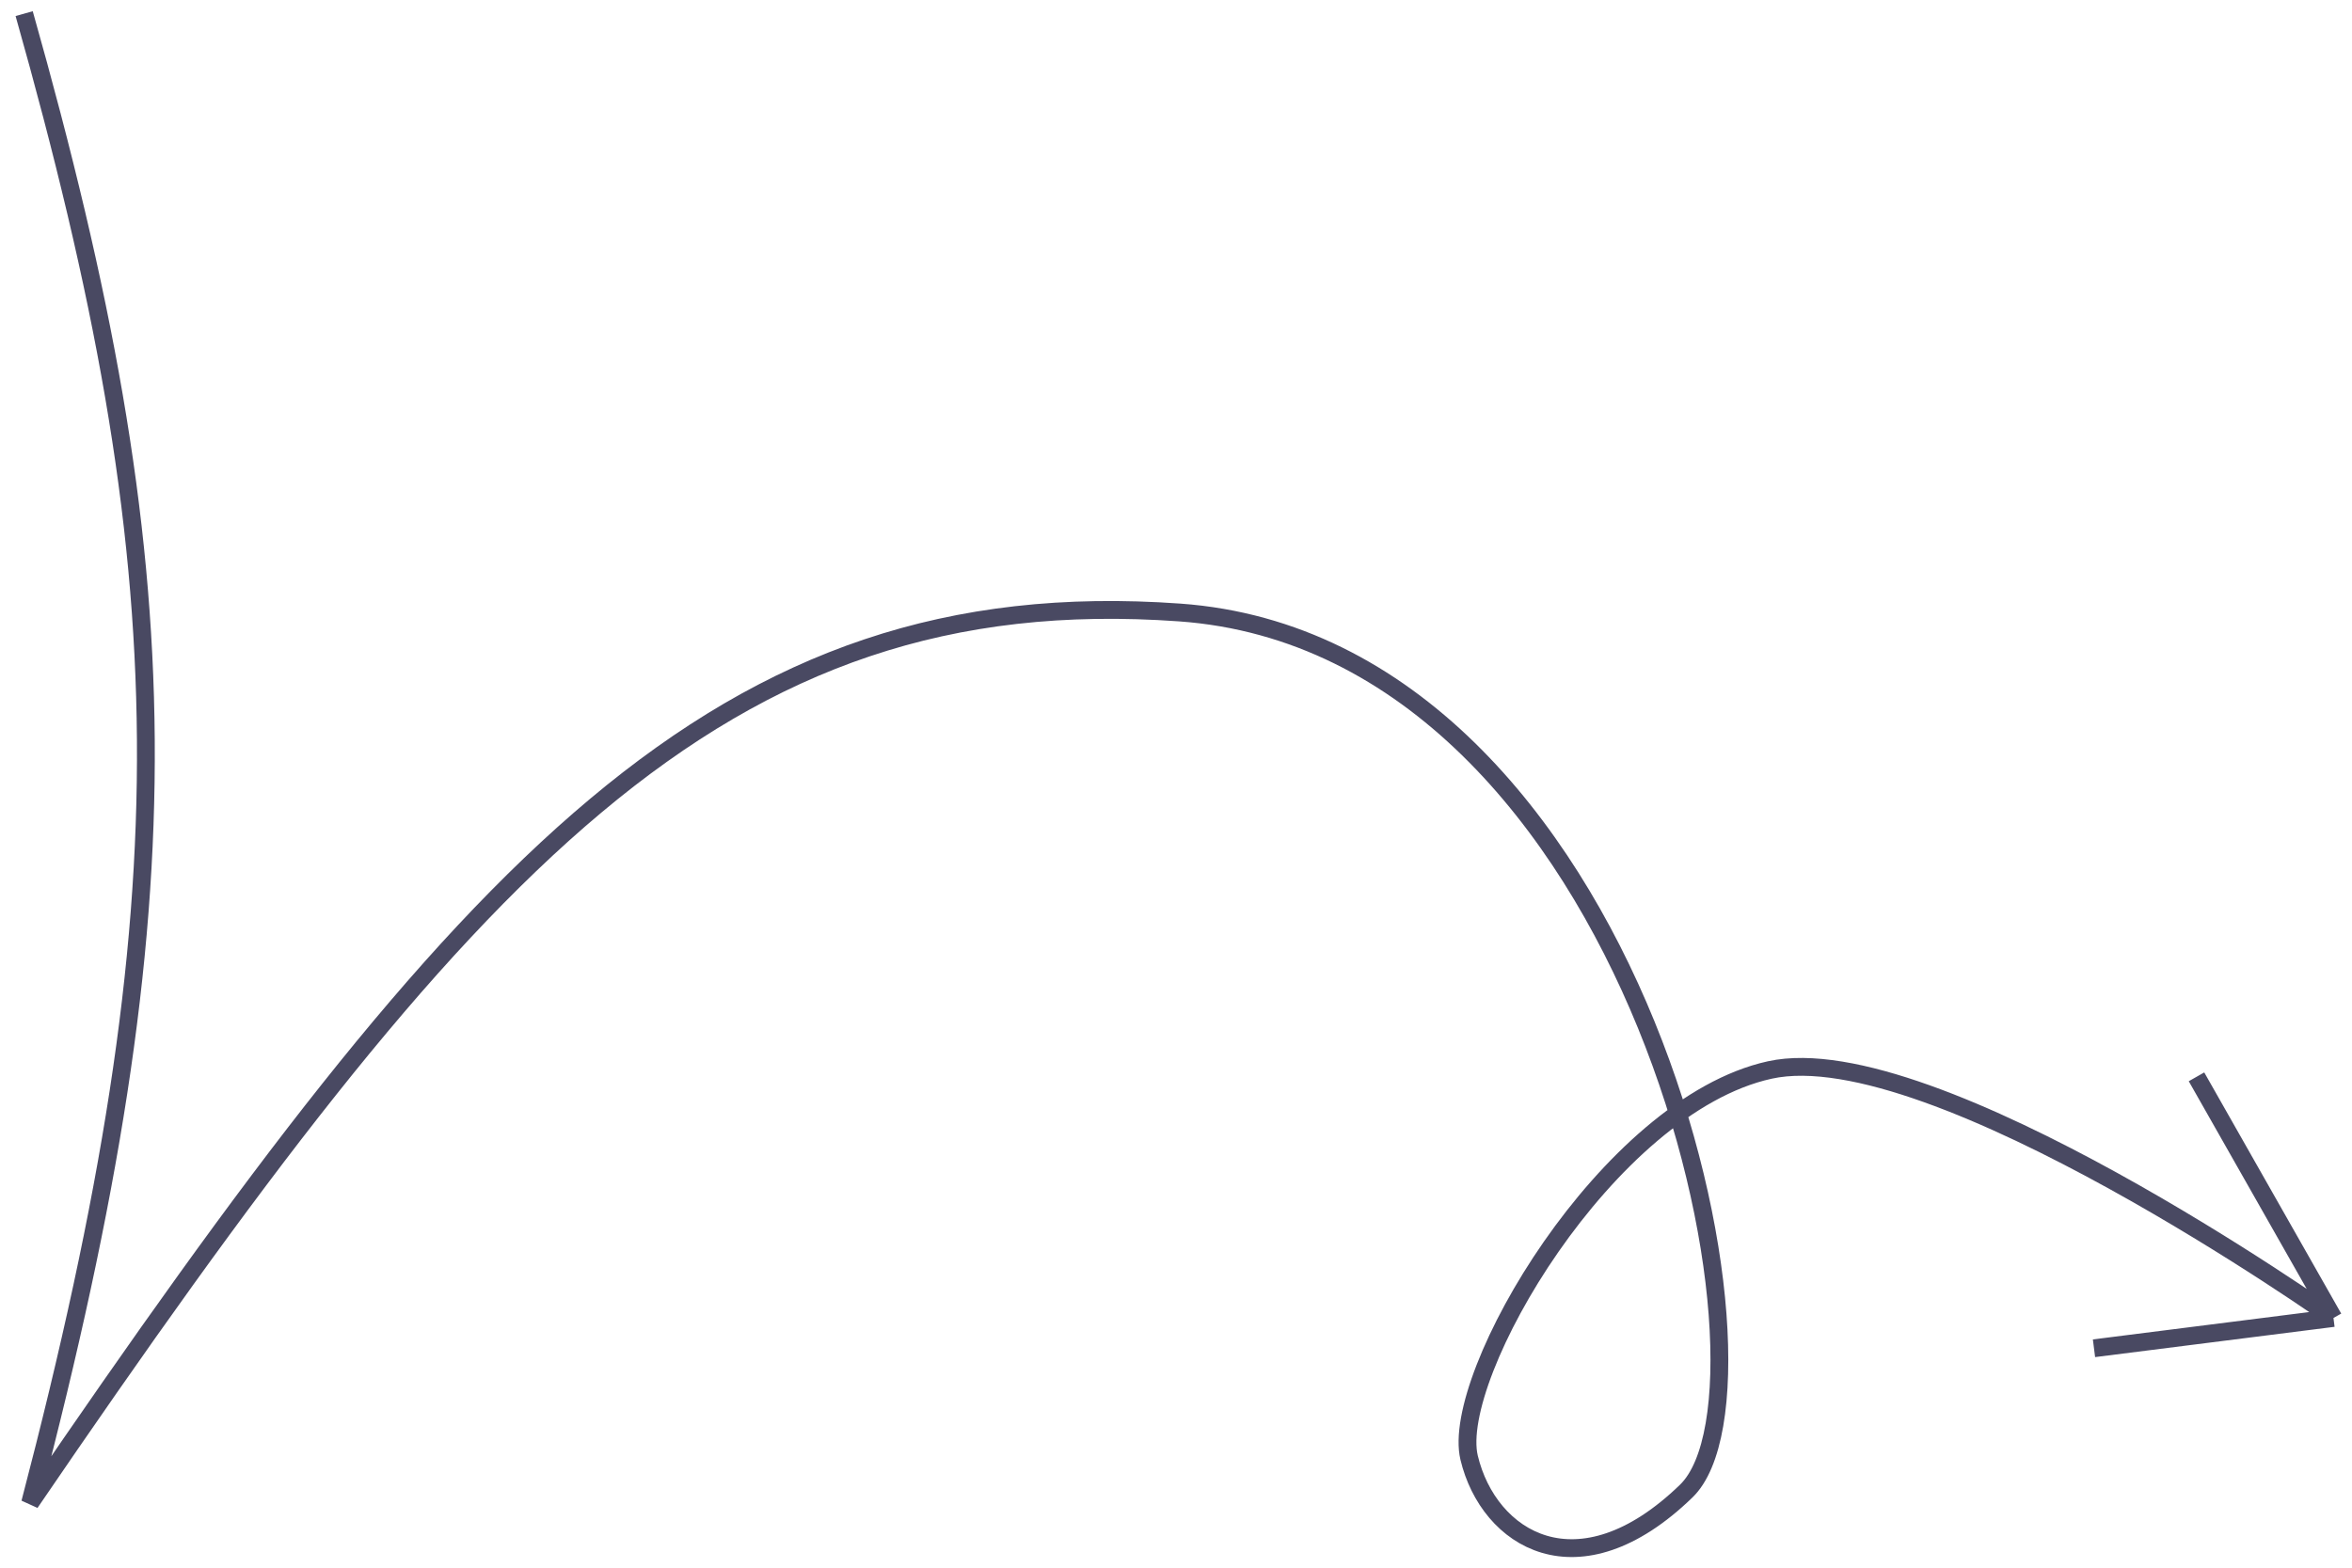<svg width="132" height="88" viewBox="0 0 132 88" fill="none" xmlns="http://www.w3.org/2000/svg">
<path d="M1.356 0.765C10.197 32.019 10.613 50.284 1.691 84.364C26.172 48.483 40.367 32.529 66.206 34.381C92.045 36.233 100.719 77.809 94.636 83.7C88.554 89.59 83.543 86.393 82.451 81.827C81.359 77.261 90.193 62.071 99.327 60.062C108.461 58.053 130.96 73.983 130.96 73.983M130.96 73.983L123.273 60.446M130.96 73.983L117.52 75.683" stroke="#494962"/>
</svg>
